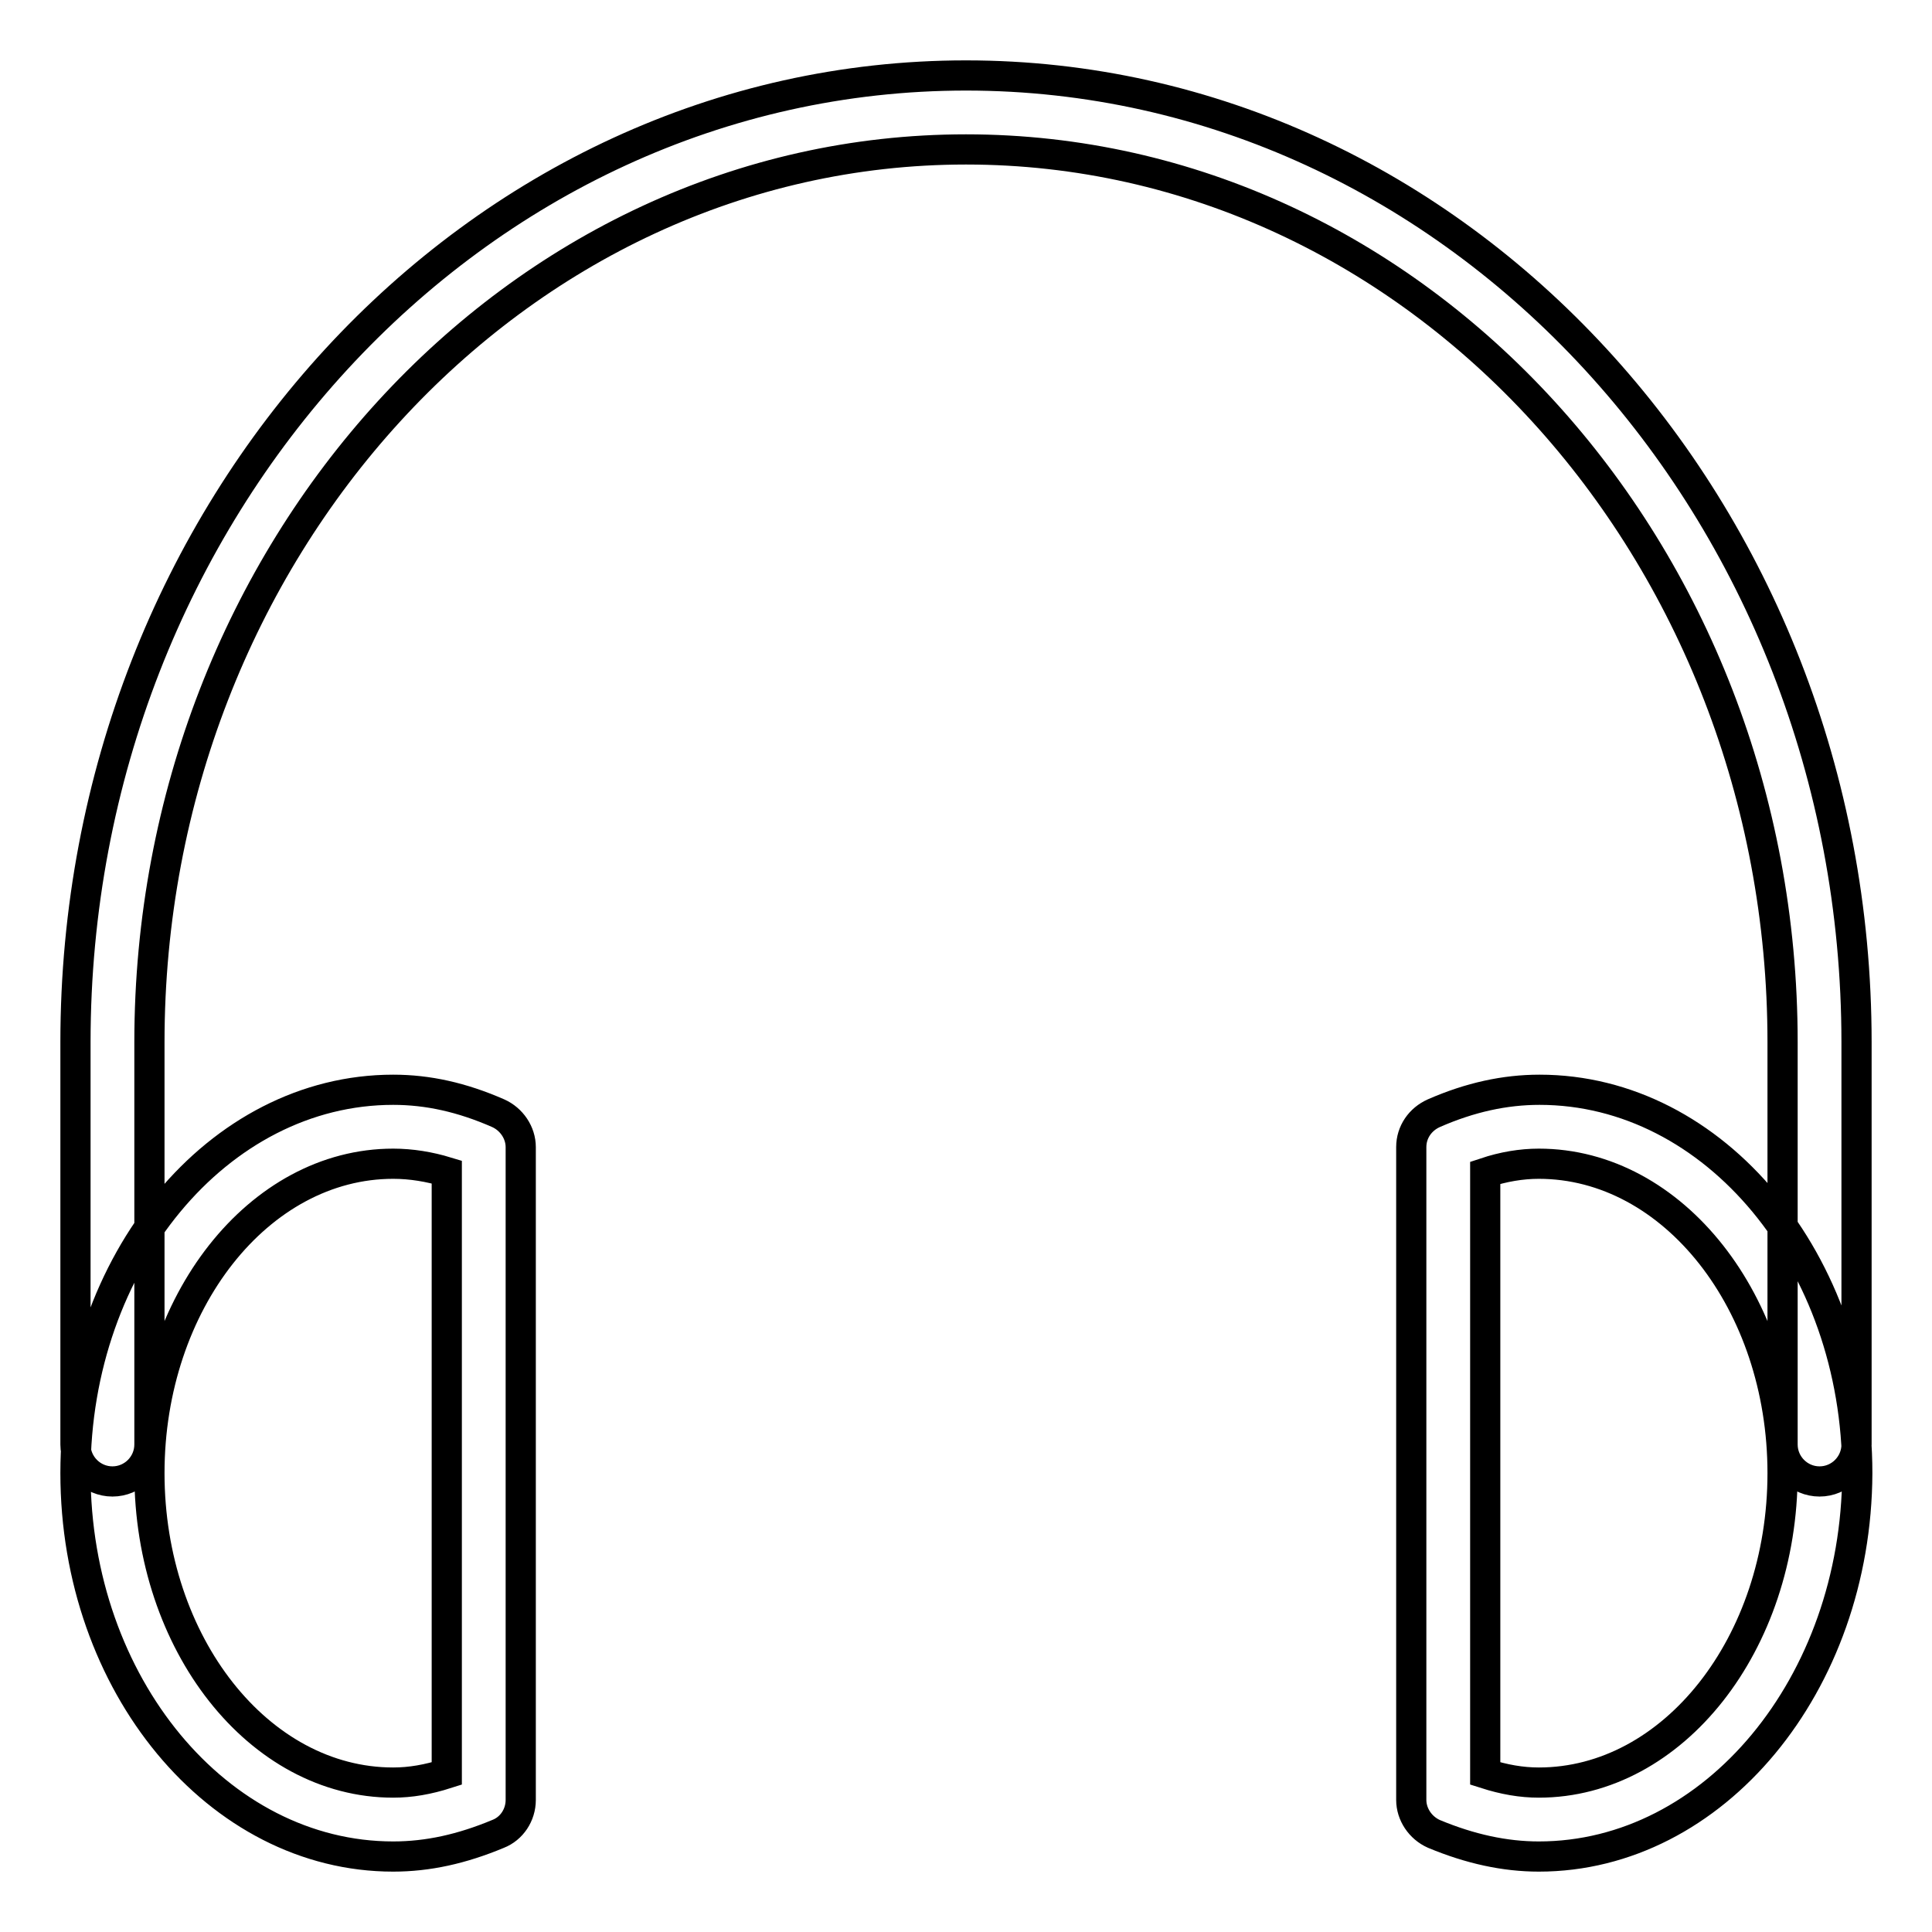 <?xml version="1.0" encoding="utf-8"?>
<!-- Svg Vector Icons : http://www.onlinewebfonts.com/icon -->
<!DOCTYPE svg PUBLIC "-//W3C//DTD SVG 1.1//EN" "http://www.w3.org/Graphics/SVG/1.1/DTD/svg11.dtd">
<svg version="1.1" xmlns="http://www.w3.org/2000/svg" xmlns:xlink="http://www.w3.org/1999/xlink" x="0px" y="0px" viewBox="0 0 256 256" enable-background="new 0 0 256 256" xml:space="preserve">
<g> <path stroke-width="4" fill-opacity="0" stroke="#000000"  d="M241.1,196.3c-2.7,0-4.9-2.2-4.9-4.9v-53.3c0-65.2-48.5-118.3-108.2-118.3c-59.6,0-108.2,53.1-108.2,118.3 v53.3c0,2.7-2.2,4.9-4.9,4.9c-2.7,0-4.9-2.2-4.9-4.9l0,0v-53.3C10,67.5,62.9,10,128,10s118,57.5,118,128.1v53.3 C246,194.1,243.8,196.3,241.1,196.3z M52.1,246C28.9,246,10,223.2,10,195.2c0-28,18.9-50.8,42.1-50.8c4.6,0,9.1,1,13.9,3.1 c1.8,0.8,3,2.6,3,4.5v86.5c0,2-1.2,3.8-3,4.5C61.2,245,56.7,246,52.1,246z M52.1,154.2c-17.8,0-32.3,18.4-32.3,41 c0,22.6,14.5,41,32.3,41c2.3,0,4.6-0.4,7.1-1.2v-79.7C56.9,154.6,54.5,154.2,52.1,154.2z M203.9,246c-4.5,0-9.1-1-13.9-3 c-1.8-0.8-3-2.6-3-4.5v-86.5c0-2,1.2-3.7,3-4.5c4.8-2.1,9.4-3.1,14-3.1c23.2,0,42.1,22.8,42.1,50.8C246,223.2,227.1,246,203.9,246z  M196.8,235c2.5,0.8,4.8,1.2,7.1,1.2c17.8,0,32.3-18.4,32.3-41c0-22.6-14.5-41-32.3-41c-2.3,0-4.7,0.4-7.1,1.2L196.8,235L196.8,235 z"/></g>
</svg>